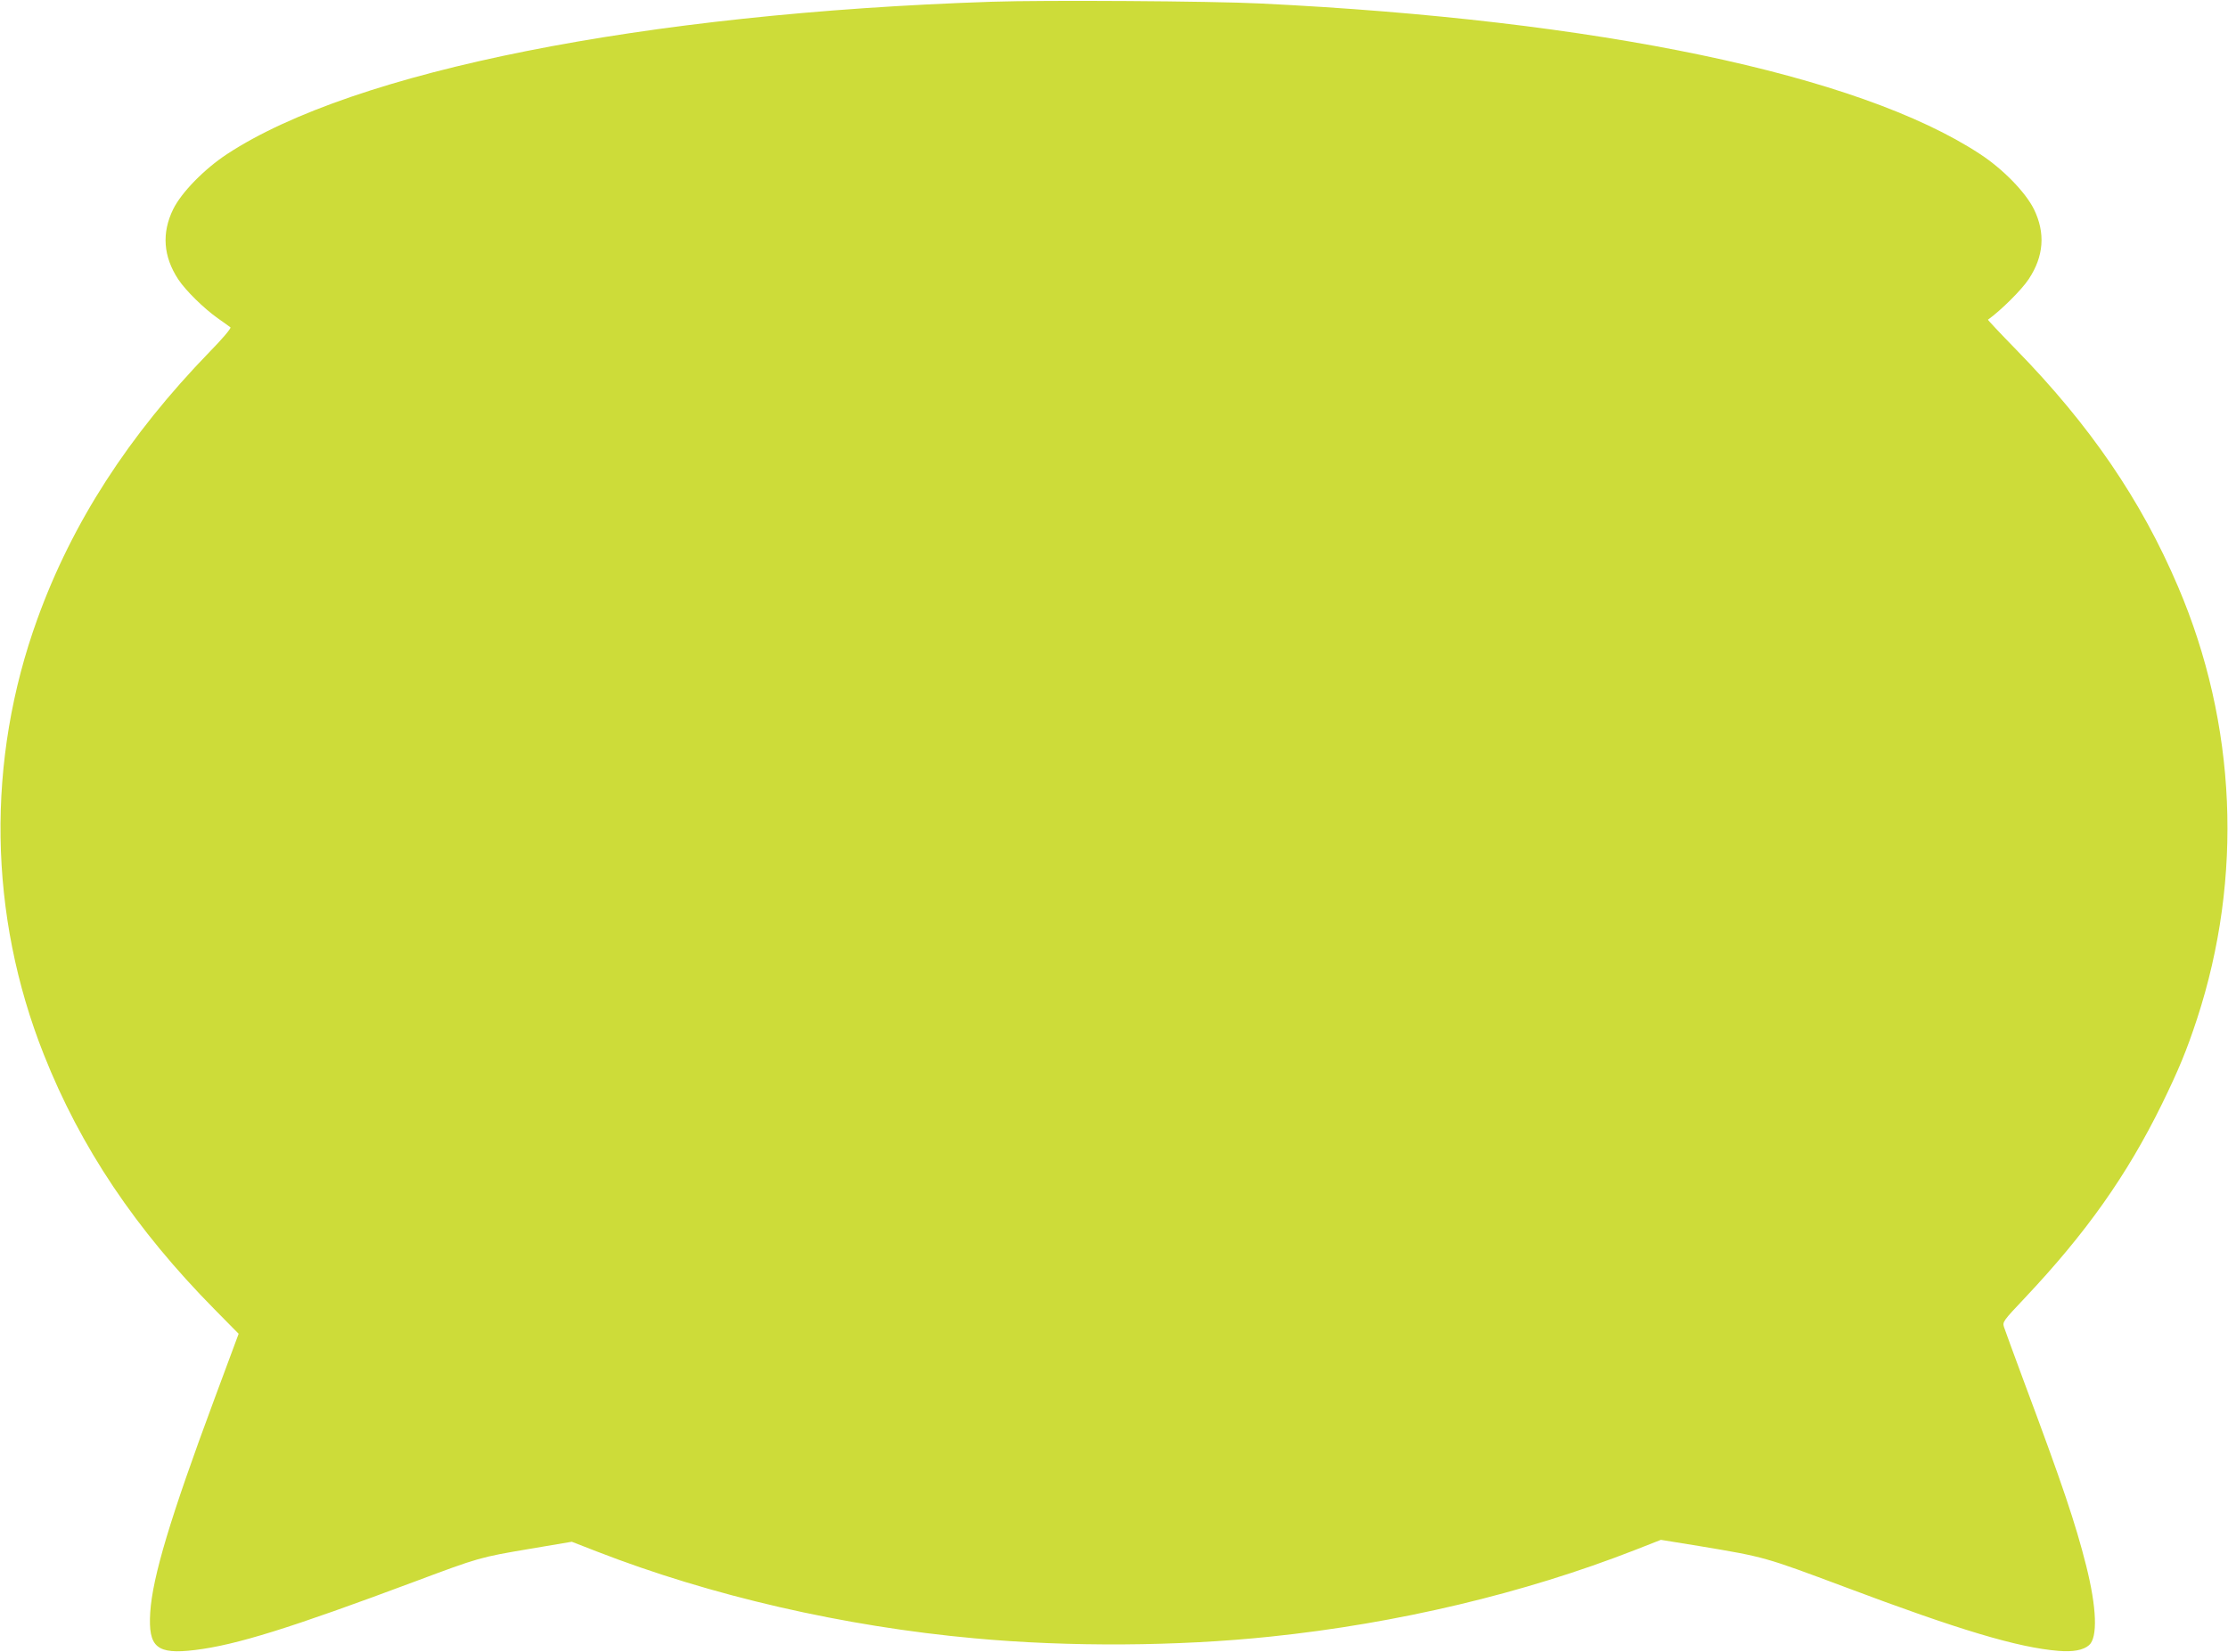 <?xml version="1.0" standalone="no"?>
<!DOCTYPE svg PUBLIC "-//W3C//DTD SVG 20010904//EN"
 "http://www.w3.org/TR/2001/REC-SVG-20010904/DTD/svg10.dtd">
<svg version="1.0" xmlns="http://www.w3.org/2000/svg"
 width="1280pt" height="949pt" viewBox="0 0 1280 949"
 preserveAspectRatio="xMidYMid meet">
<g transform="translate(0,949) scale(0.1,-0.1)"
fill="#cddc39" stroke="none">
<path d="M5700 9480 c-2001 -66 -3668 -398 -4395 -875 -131 -86 -262 -220
-310 -317 -67 -137 -57 -272 29 -403 43 -65 145 -165 226 -223 36 -25 69 -49
74 -53 5 -5 -48 -68 -120 -141 -466 -481 -789 -981 -989 -1534 -295 -813 -282
-1701 37 -2504 211 -533 527 -1004 981 -1464 l138 -140 -140 -377 c-252 -678
-355 -1020 -368 -1225 -12 -200 37 -242 258 -215 237 29 547 126 1264 394 366
137 373 139 657 187 l243 41 144 -56 c653 -254 1419 -431 2171 -499 540 -50
1169 -46 1700 10 730 76 1456 249 2089 496 l153 60 222 -36 c377 -63 372 -62
835 -235 656 -247 994 -348 1227 -367 84 -7 143 4 176 33 50 44 44 215 -17
457 -61 242 -137 468 -353 1046 -60 162 -114 309 -119 325 -9 29 -5 35 118
165 355 376 589 708 789 1115 96 197 142 307 202 490 266 813 228 1695 -109
2484 -212 498 -507 929 -932 1364 -90 92 -162 169 -160 170 75 54 193 171 234
233 87 131 97 265 30 402 -48 97 -178 231 -310 317 -695 457 -2197 771 -4135
865 -279 14 -1239 20 -1540 10z"/>
</g>
</svg>
